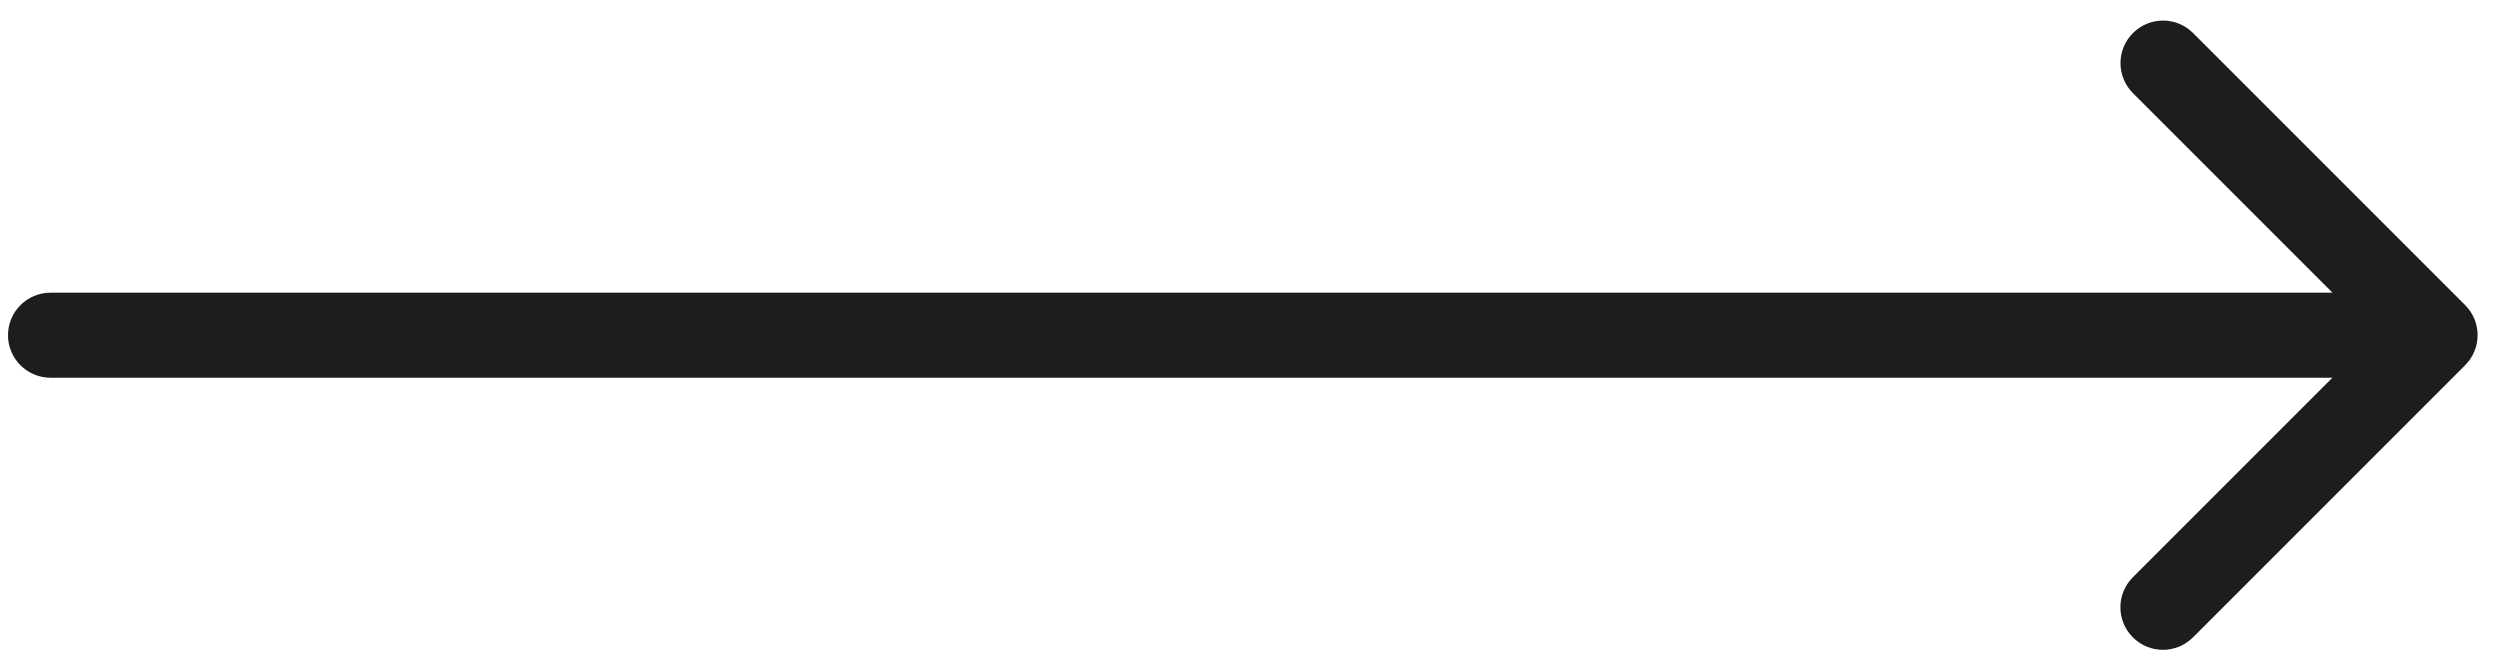<?xml version="1.0" encoding="utf-8"?>
<!-- Generator: Adobe Illustrator 23.0.1, SVG Export Plug-In . SVG Version: 6.00 Build 0)  -->
<svg version="1.1" id="Layer_1" xmlns="http://www.w3.org/2000/svg" xmlns:xlink="http://www.w3.org/1999/xlink" x="0px" y="0px"
	 viewBox="0 0 588 157" style="enable-background:new 0 0 588 157;" xml:space="preserve">
<style type="text/css">
	.st0{fill:#1D1D1D;}
</style>
<path class="st0" d="M579.81,71.77l-64-64c-3.91-3.91-10.24-3.91-14.14,0c-3.91,3.91-3.91,10.23,0,14.14l46.93,46.93h-166h-4.92
	H273.81h-62.14H102.88c0,0,0,0-0.01,0H11.88c-5.52,0-10,4.48-10,10c0,5.52,4.48,10,10,10h170.92l0,0h28.86h62.14h103.86h4.92h166
	l-46.93,46.93c-3.91,3.91-3.91,10.23,0,14.14c1.95,1.95,4.51,2.93,7.07,2.93c2.56,0,5.12-0.98,7.07-2.93l64-64
	C583.71,82,583.71,75.68,579.81,71.77z"/>
</svg>
